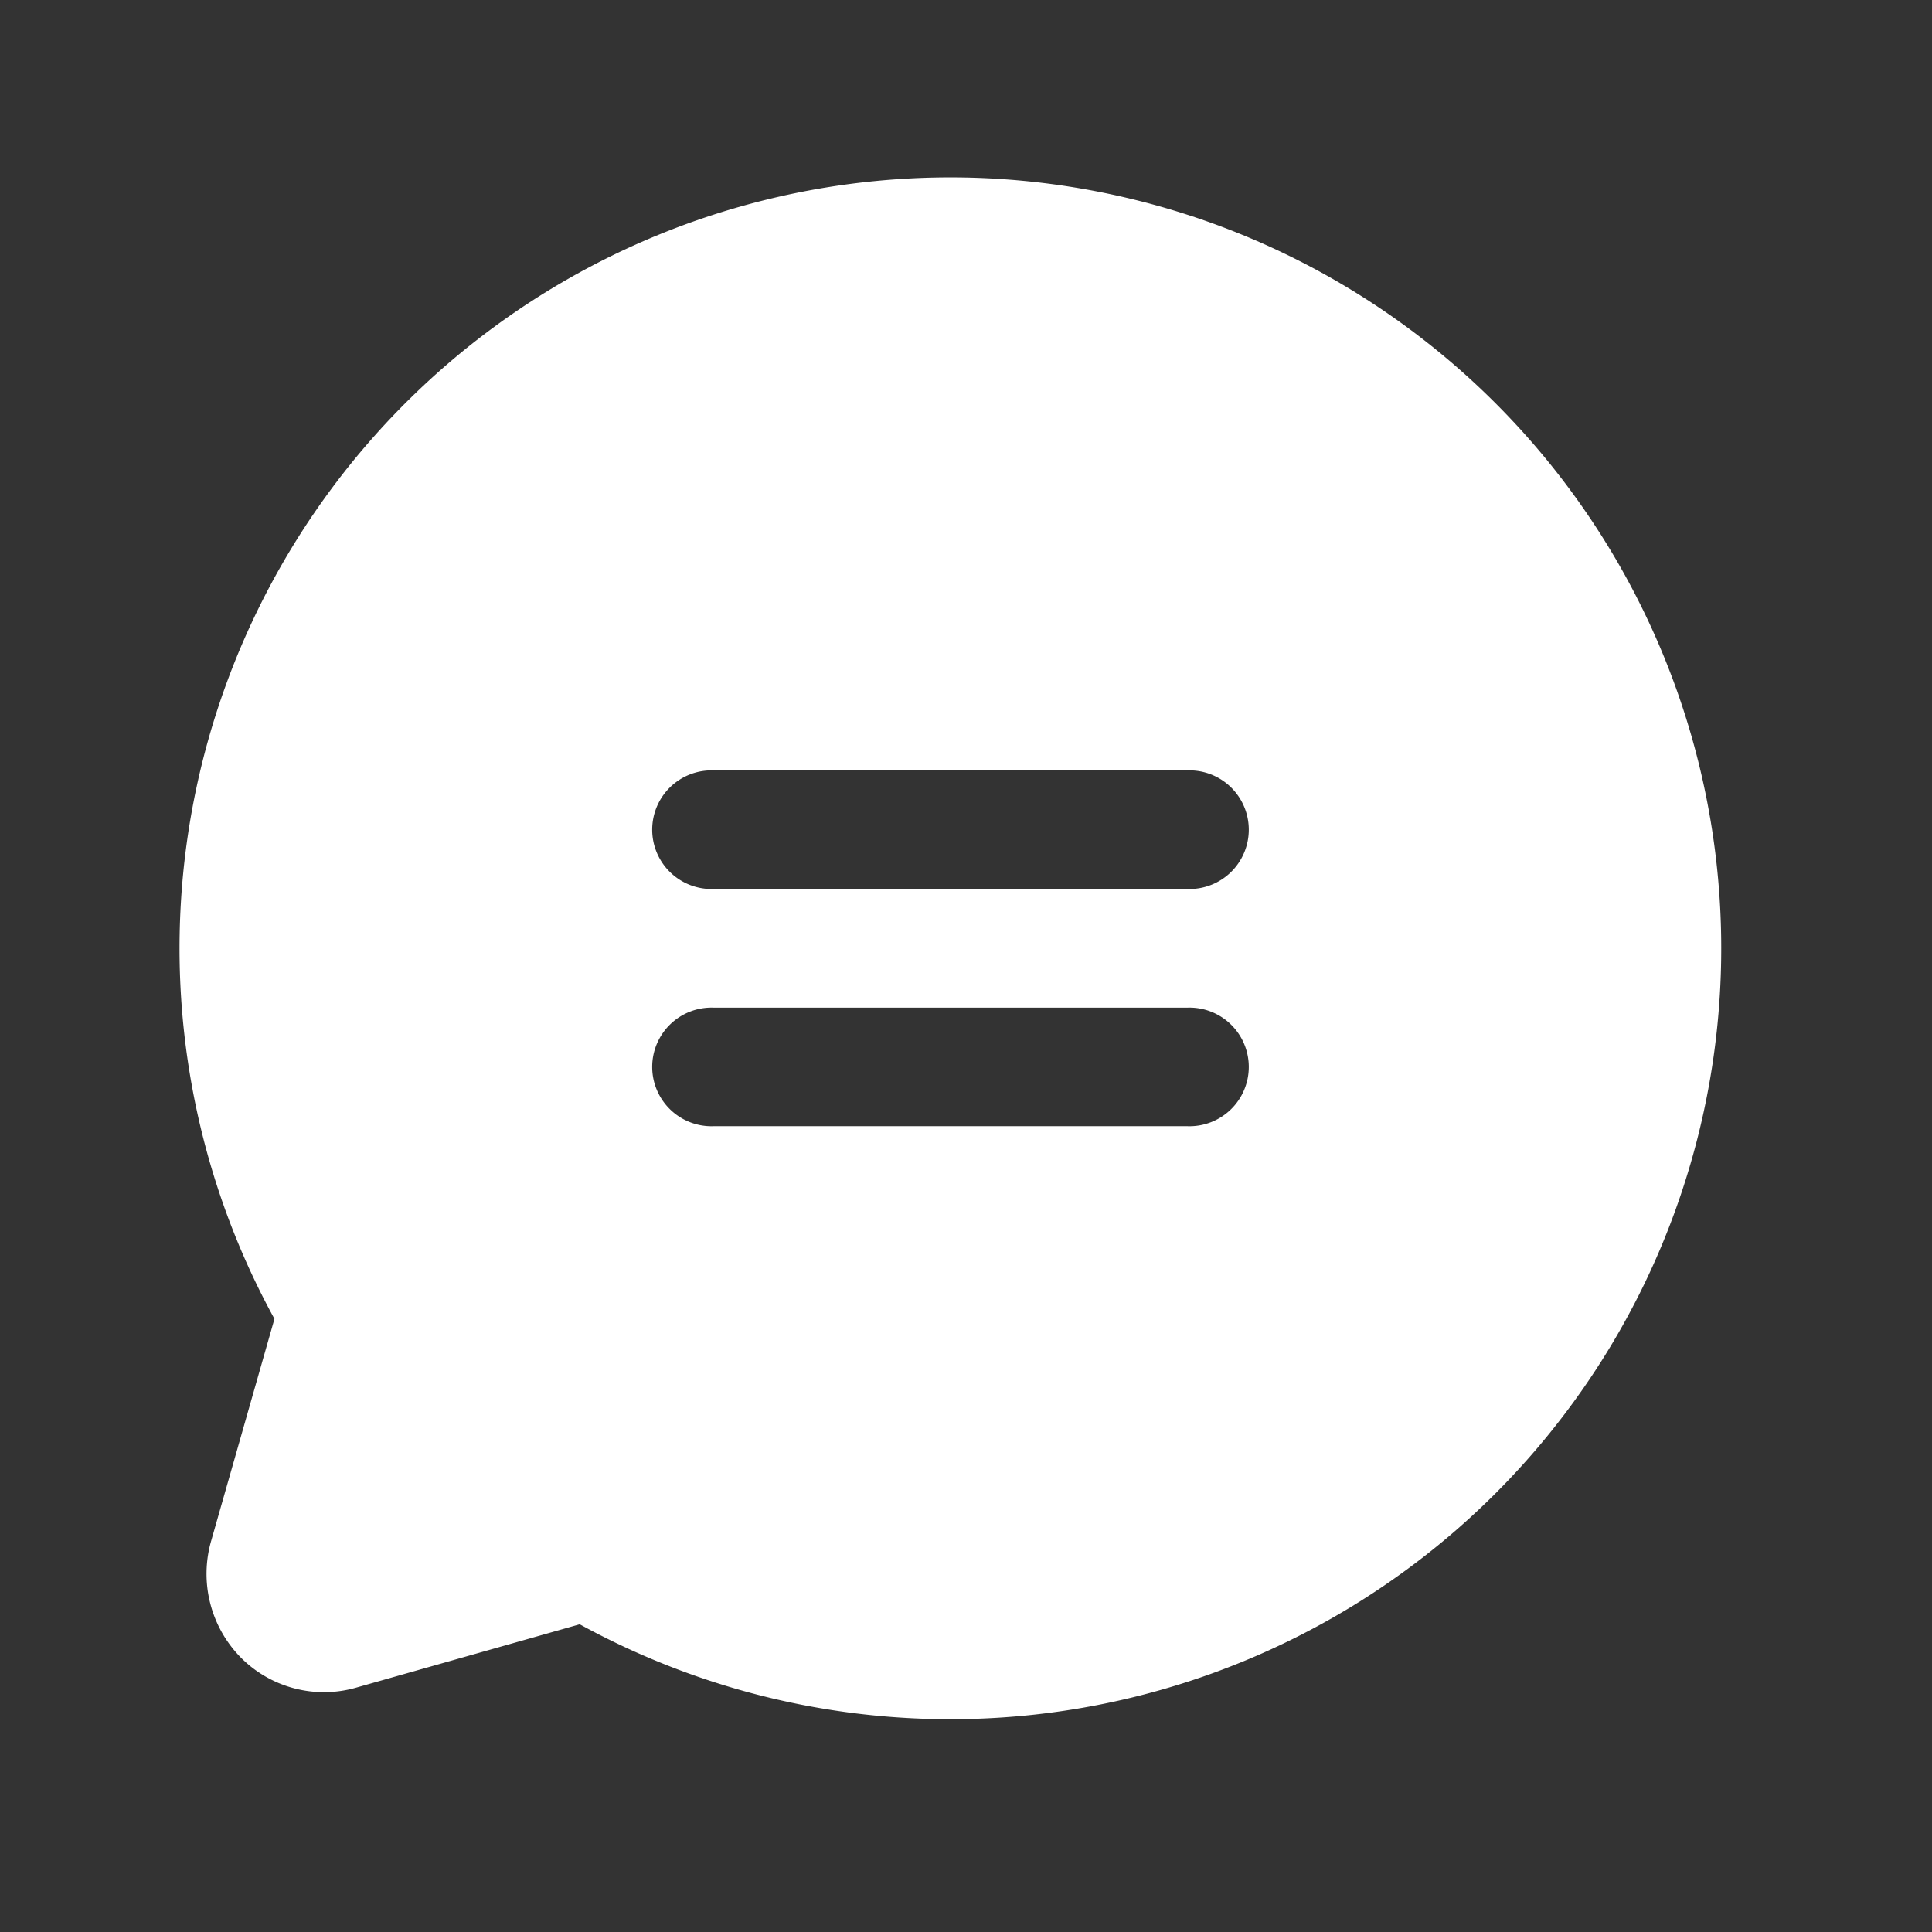 <svg id="message_icon_white_FAB" xmlns="http://www.w3.org/2000/svg" width="37" height="37" viewBox="0 0 37 37">
    <rect x="0" y="0" width="37" height="37" fill="#333333" stroke="none"/>
    <rect id="Rechteck_2792" data-name="Rechteck 2792" width="37" height="37" fill="none"/>
    <path id="Pfad_1436" data-name="Pfad 1436"
          d="M38.756,24A14.764,14.764,0,0,0,25.81,45.861L24.6,50.106a2.286,2.286,0,0,0,.568,2.243,2.243,2.243,0,0,0,2.229.568l4.259-1.207A14.764,14.764,0,1,0,38.756,24ZM43.3,42.171H34.214a1.136,1.136,0,1,1,0-2.271H43.3a1.136,1.136,0,1,1,0,2.271Zm0-4.543H34.214a1.136,1.136,0,1,1,0-2.271H43.3a1.136,1.136,0,1,1,0,2.271Z"
          transform="translate(-20.554 -20.603)" fill="#fff"/>
</svg>
